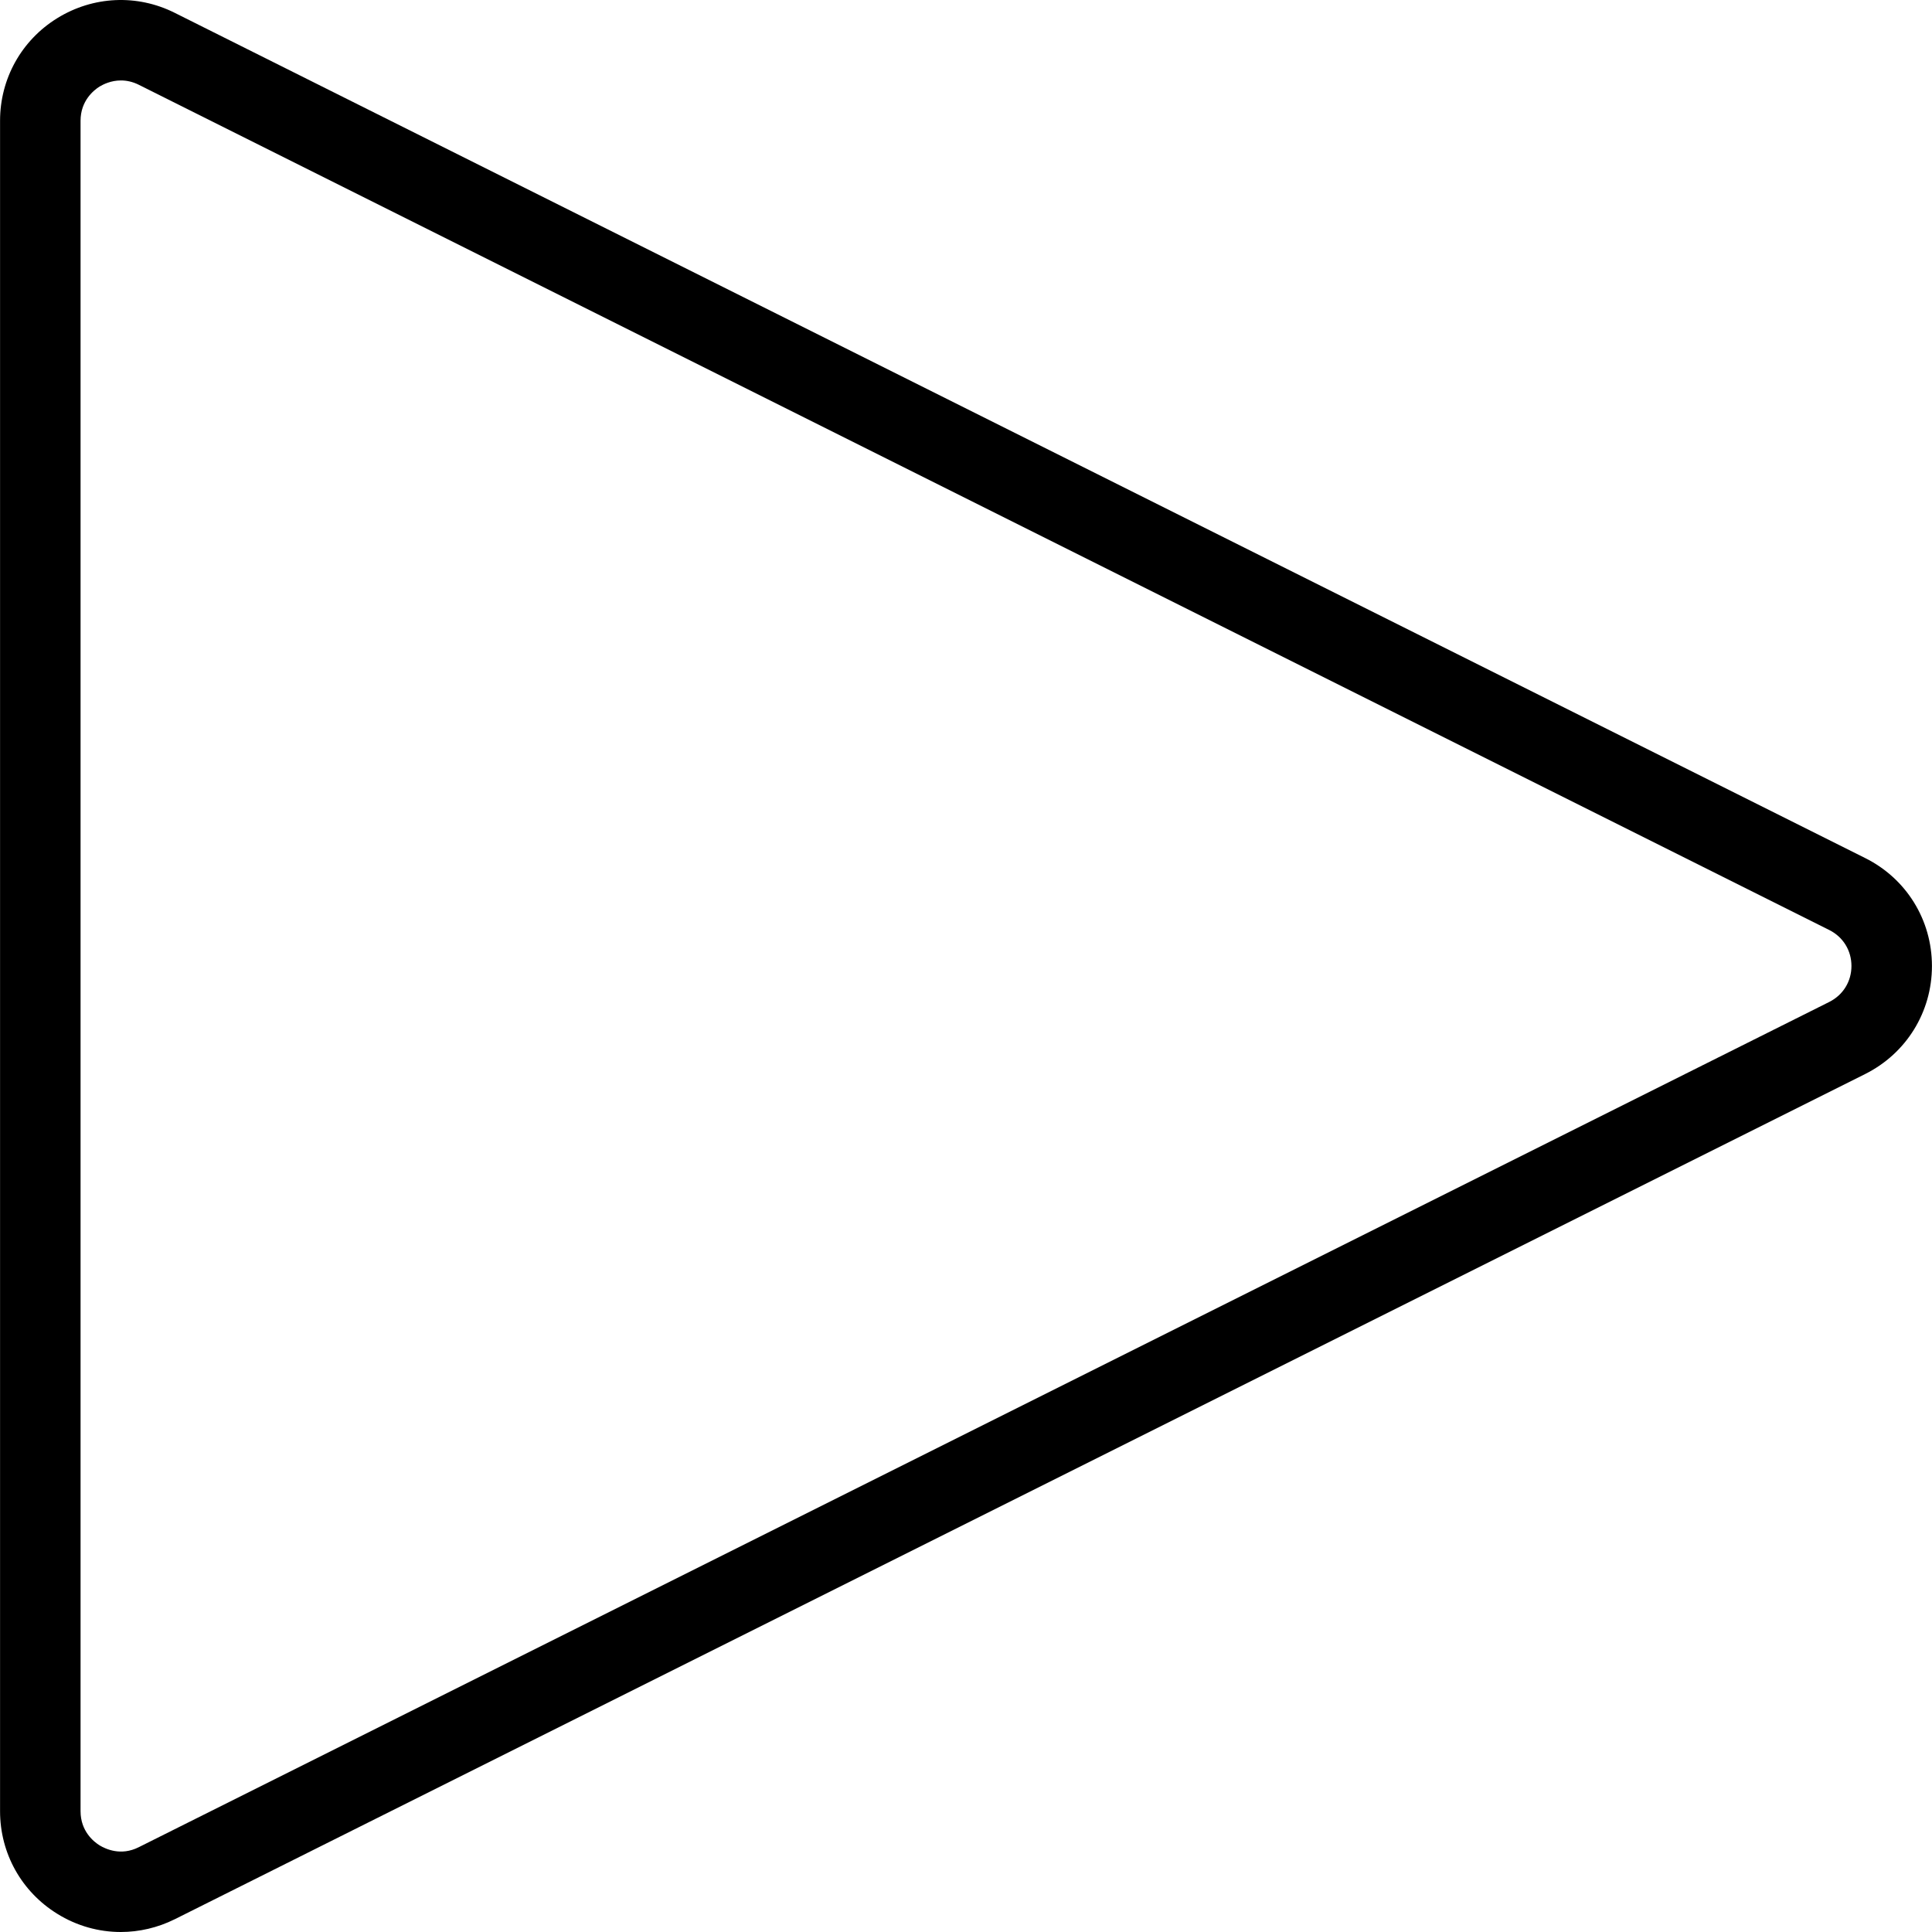 <?xml version="1.0" encoding="iso-8859-1"?>
<!-- Generator: Adobe Illustrator 19.0.0, SVG Export Plug-In . SVG Version: 6.00 Build 0)  -->
<svg version="1.1" id="Capa_1" xmlns="http://www.w3.org/2000/svg" xmlns:xlink="http://www.w3.org/1999/xlink" x="0px" y="0px"
	 viewBox="0 0 512.03 512.03" style="enable-background:new 0 0 512.03 512.03;" xml:space="preserve">
<g>
	<g>
		<path d="M494.308,227.401l-448-224c-9.963-4.992-21.611-4.459-31.125,1.408C5.69,10.675,0.015,20.851,0.015,32.009v448
			c0,11.157,5.675,21.333,15.168,27.2c5.184,3.221,11.008,4.821,16.832,4.821c4.864,0,9.771-1.131,14.315-3.392l448-224
			c10.901-5.461,17.685-16.427,17.685-28.629S505.231,232.84,494.308,227.401z M484.794,265.544l-448,224
			c-4.8,2.432-8.853,0.448-10.389-0.469c-1.515-0.939-5.056-3.712-5.056-9.067v-448c0-5.355,3.541-8.128,5.035-9.067
			c1.003-0.597,3.029-1.621,5.653-1.621c1.451,0,3.051,0.299,4.757,1.152l448,224c3.669,1.835,5.888,5.419,5.888,9.536
			S488.463,263.71,484.794,265.544z"/>
	</g>
</g>
<g>
</g>
<g>
</g>
<g>
</g>
<g>
</g>
<g>
</g>
<g>
</g>
<g>
</g>
<g>
</g>
<g>
</g>
<g>
</g>
<g>
</g>
<g>
</g>
<g>
</g>
<g>
</g>
<g>
</g>
</svg>
